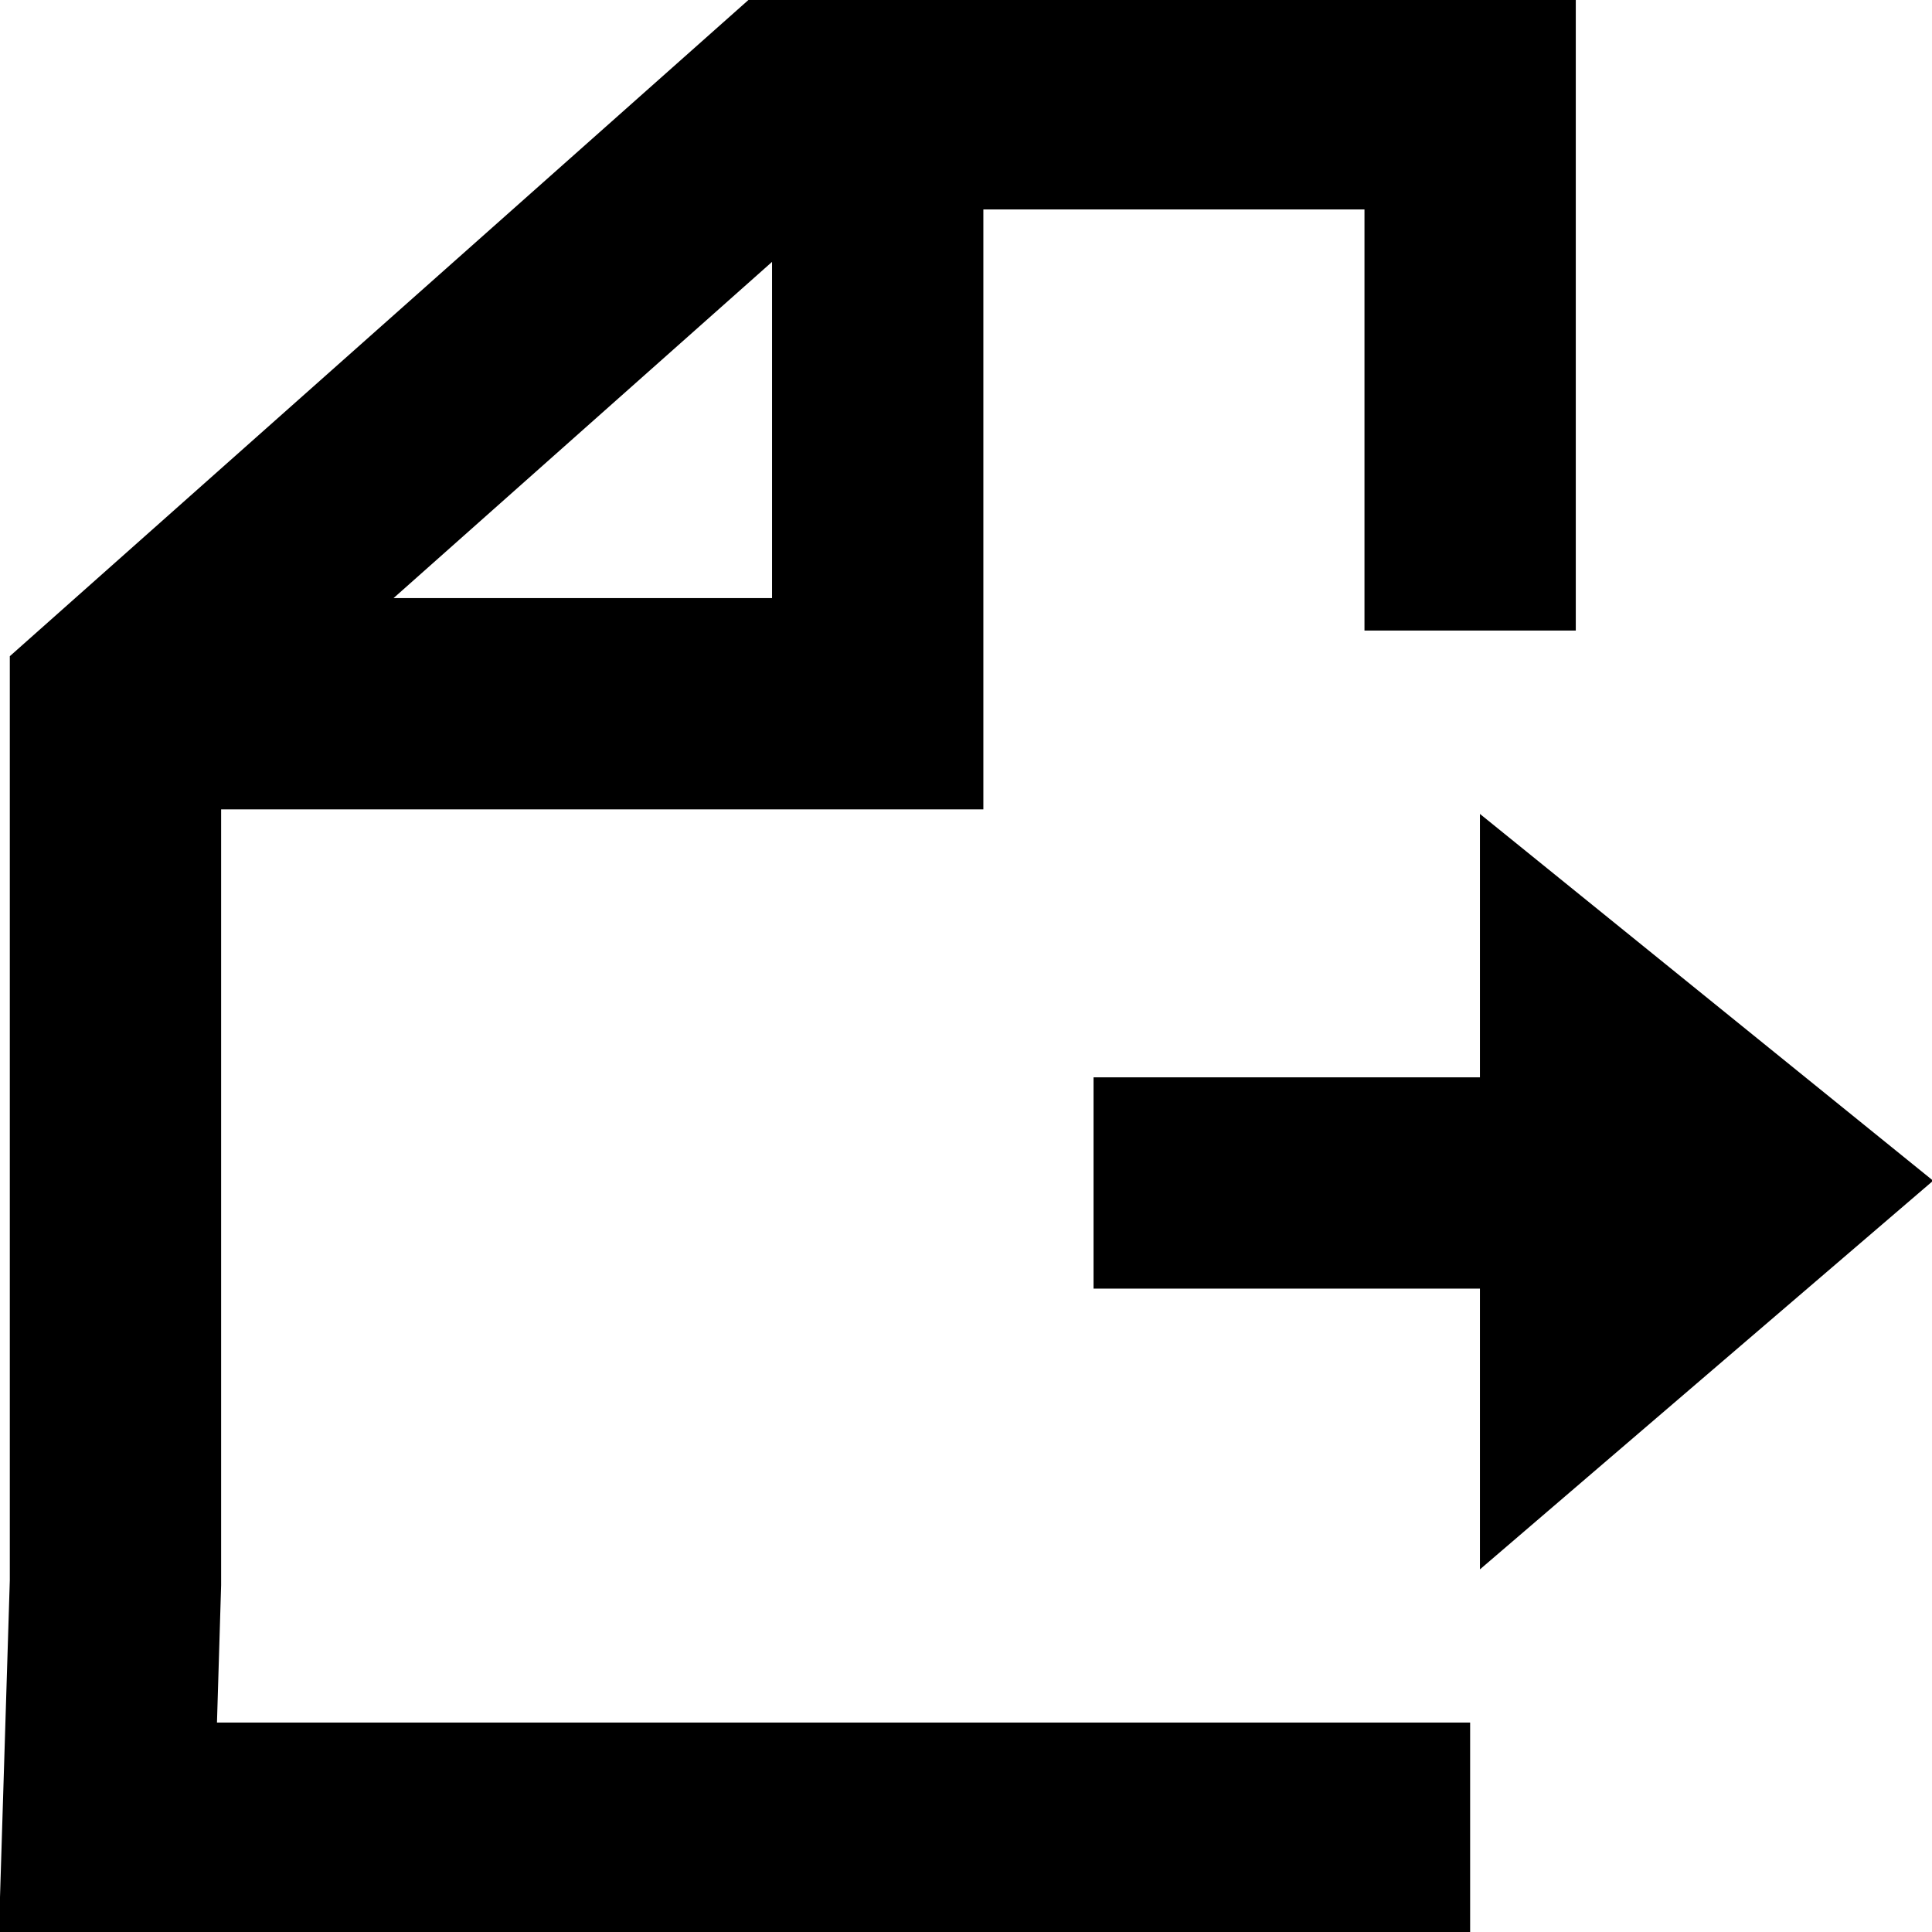 <svg xmlns="http://www.w3.org/2000/svg" xml:space="preserve" viewBox="0 0 512 512"><path d="M58.6 420.1V214.5h202v-159h101v111.6h56V-.5H198.9L2.6 173.9v244.9l-2.9 93.7h389.9v-56H57.5l1.1-36.4zm146-350.7v89.1H104.3l100.3-89.1z"/><path d="m512.3 312.9-120.1-97.2v69.8H289.8v56h102.4v74.4z"/></svg>